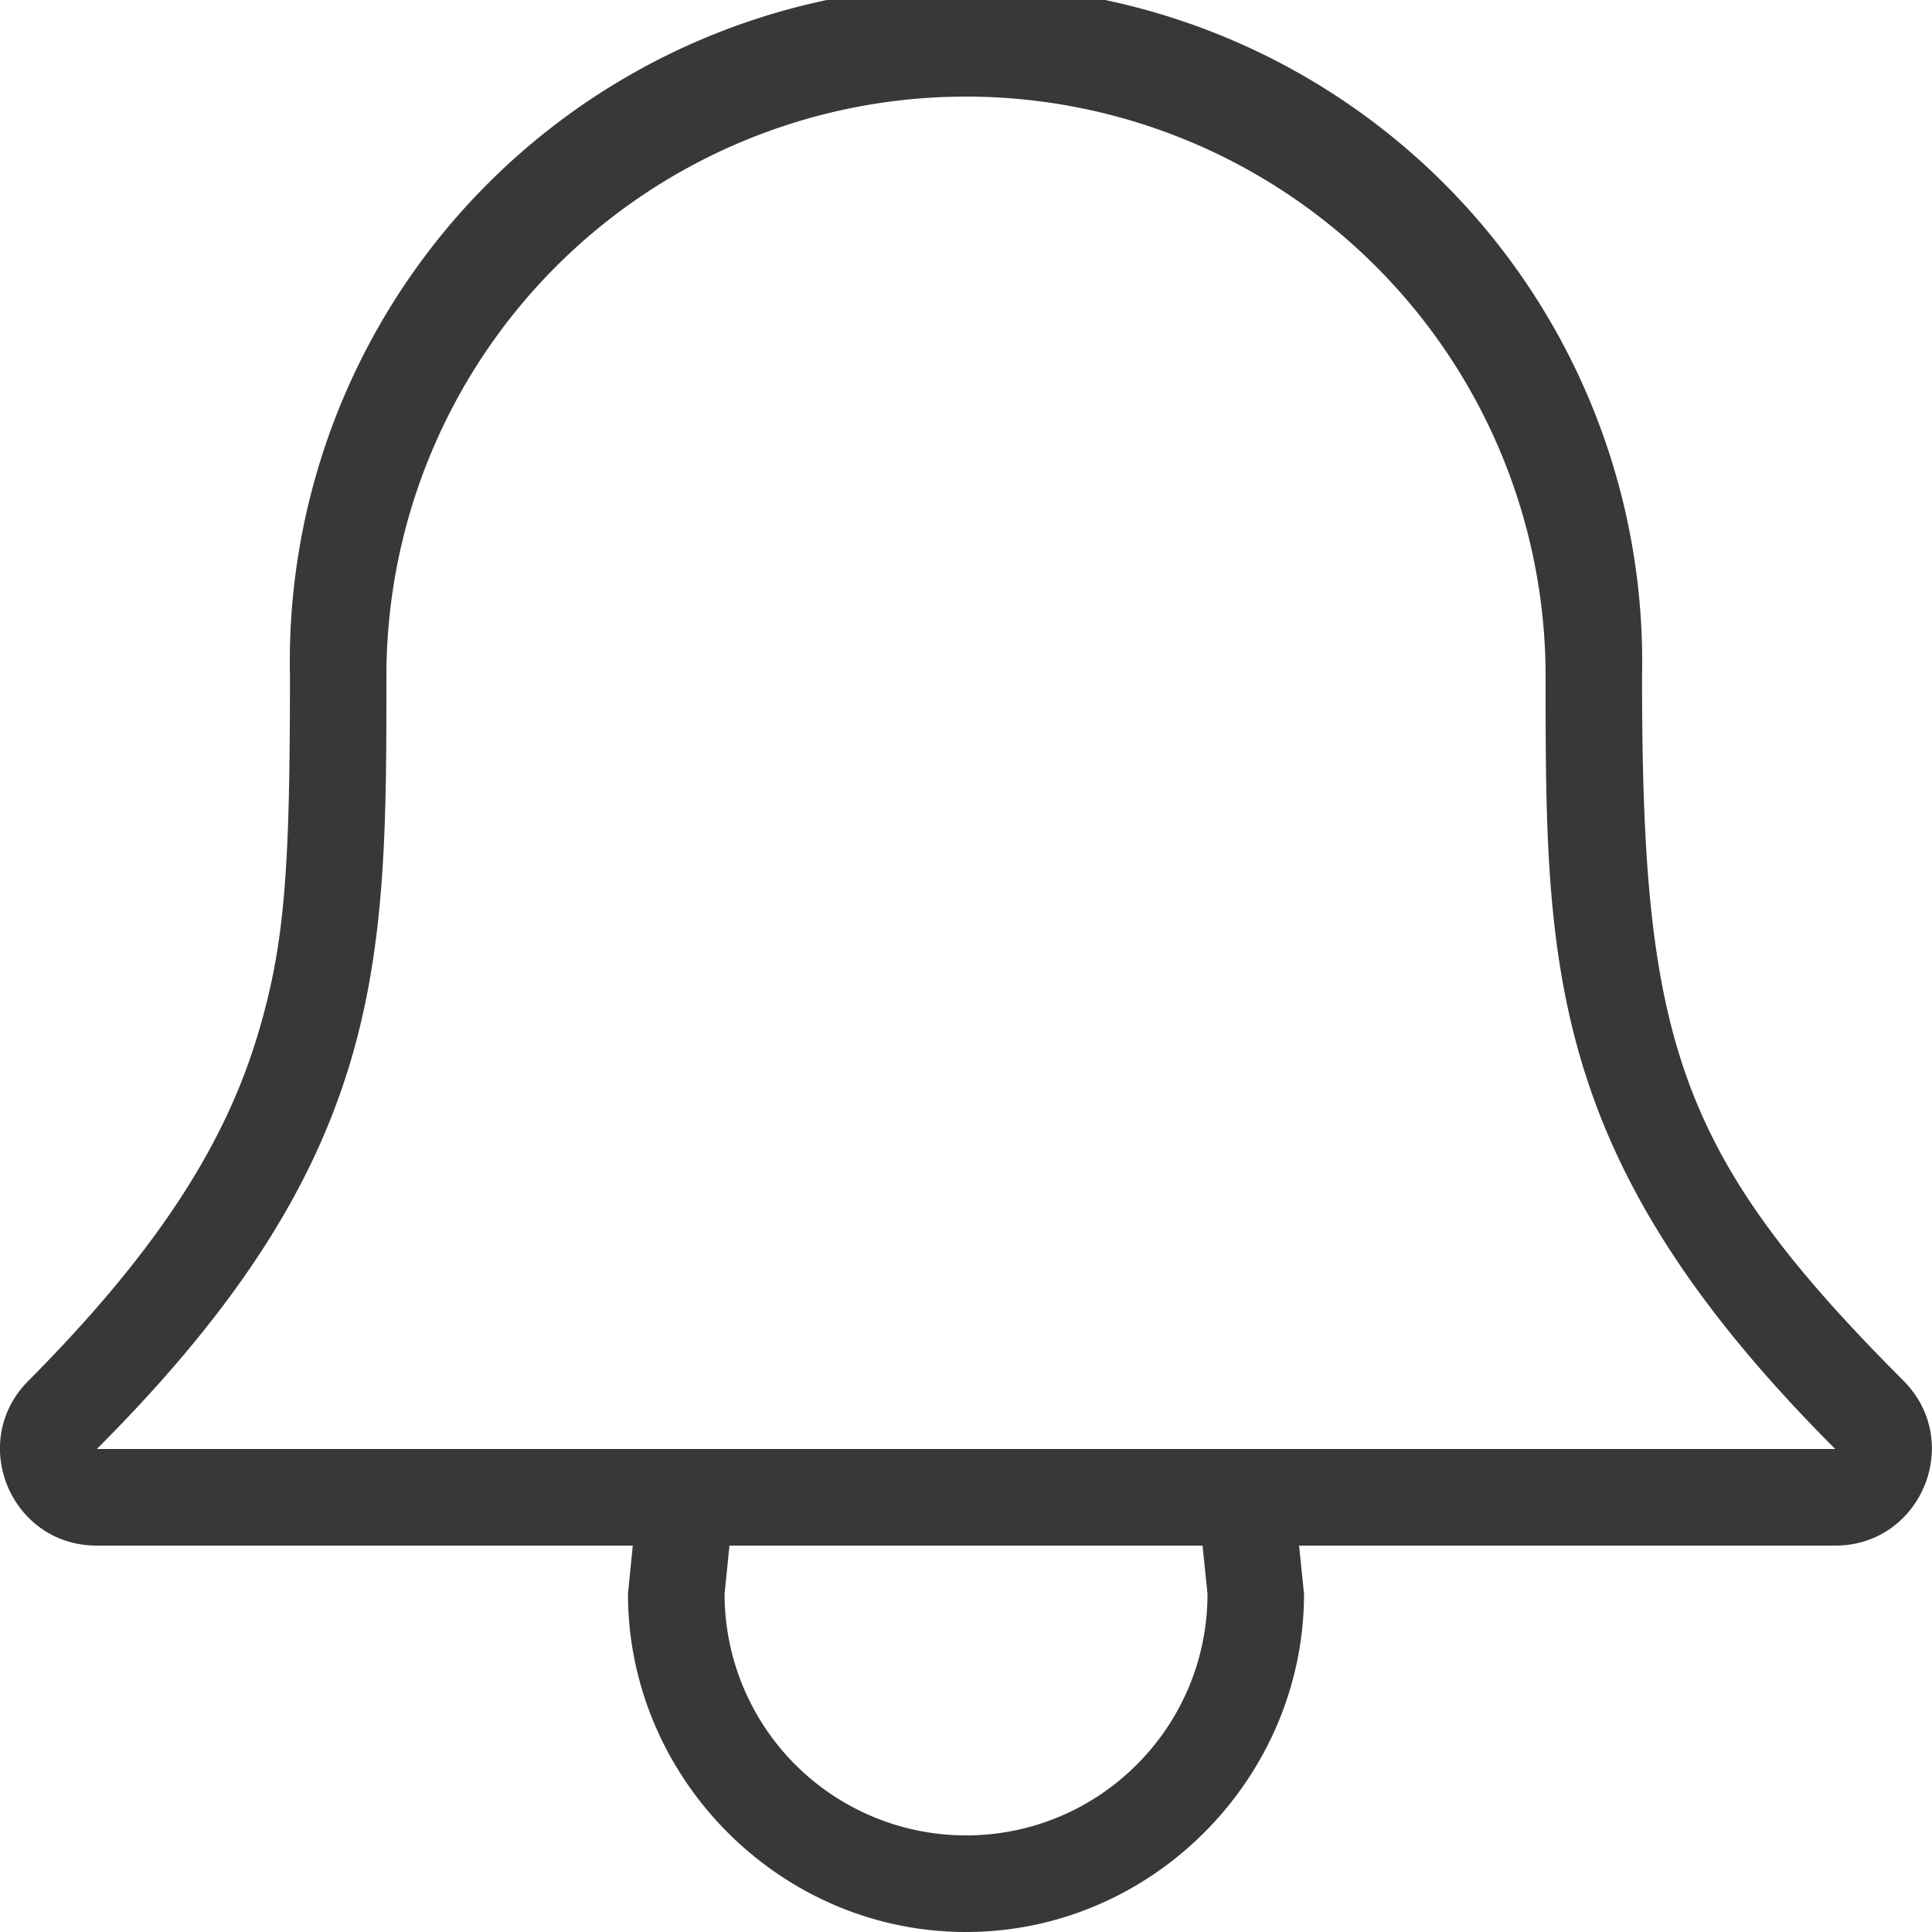 <svg xmlns="http://www.w3.org/2000/svg" width="25" height="25" viewBox="0 0 25 25"><g><g><g><path fill="#383838" d="M1.253 18.75C5 15 5 12.5 5 8.75a7.5 7.5 0 0 1 15 0c0 3.75 0 6.25 3.748 10zm11.247 5a3.125 3.125 0 0 1-3.124-3.125L9.439 20h6.122l.064.625c0 1.725-1.399 3.125-3.125 3.125zm12.131-5.884c-2.94-2.941-3.383-4.417-3.383-9.116a8.75 8.75 0 1 0-17.496 0c0 2.534-.068 3.48-.417 4.64C2.902 14.839 2 16.224.368 17.867-.419 18.654.138 20 1.252 20h6.936l-.062.625C8.126 23 10.084 25 12.5 25c2.415 0 4.374-2 4.374-4.375L16.81 20h6.937c1.113 0 1.67-1.346.883-2.134z"/></g></g></g></svg>